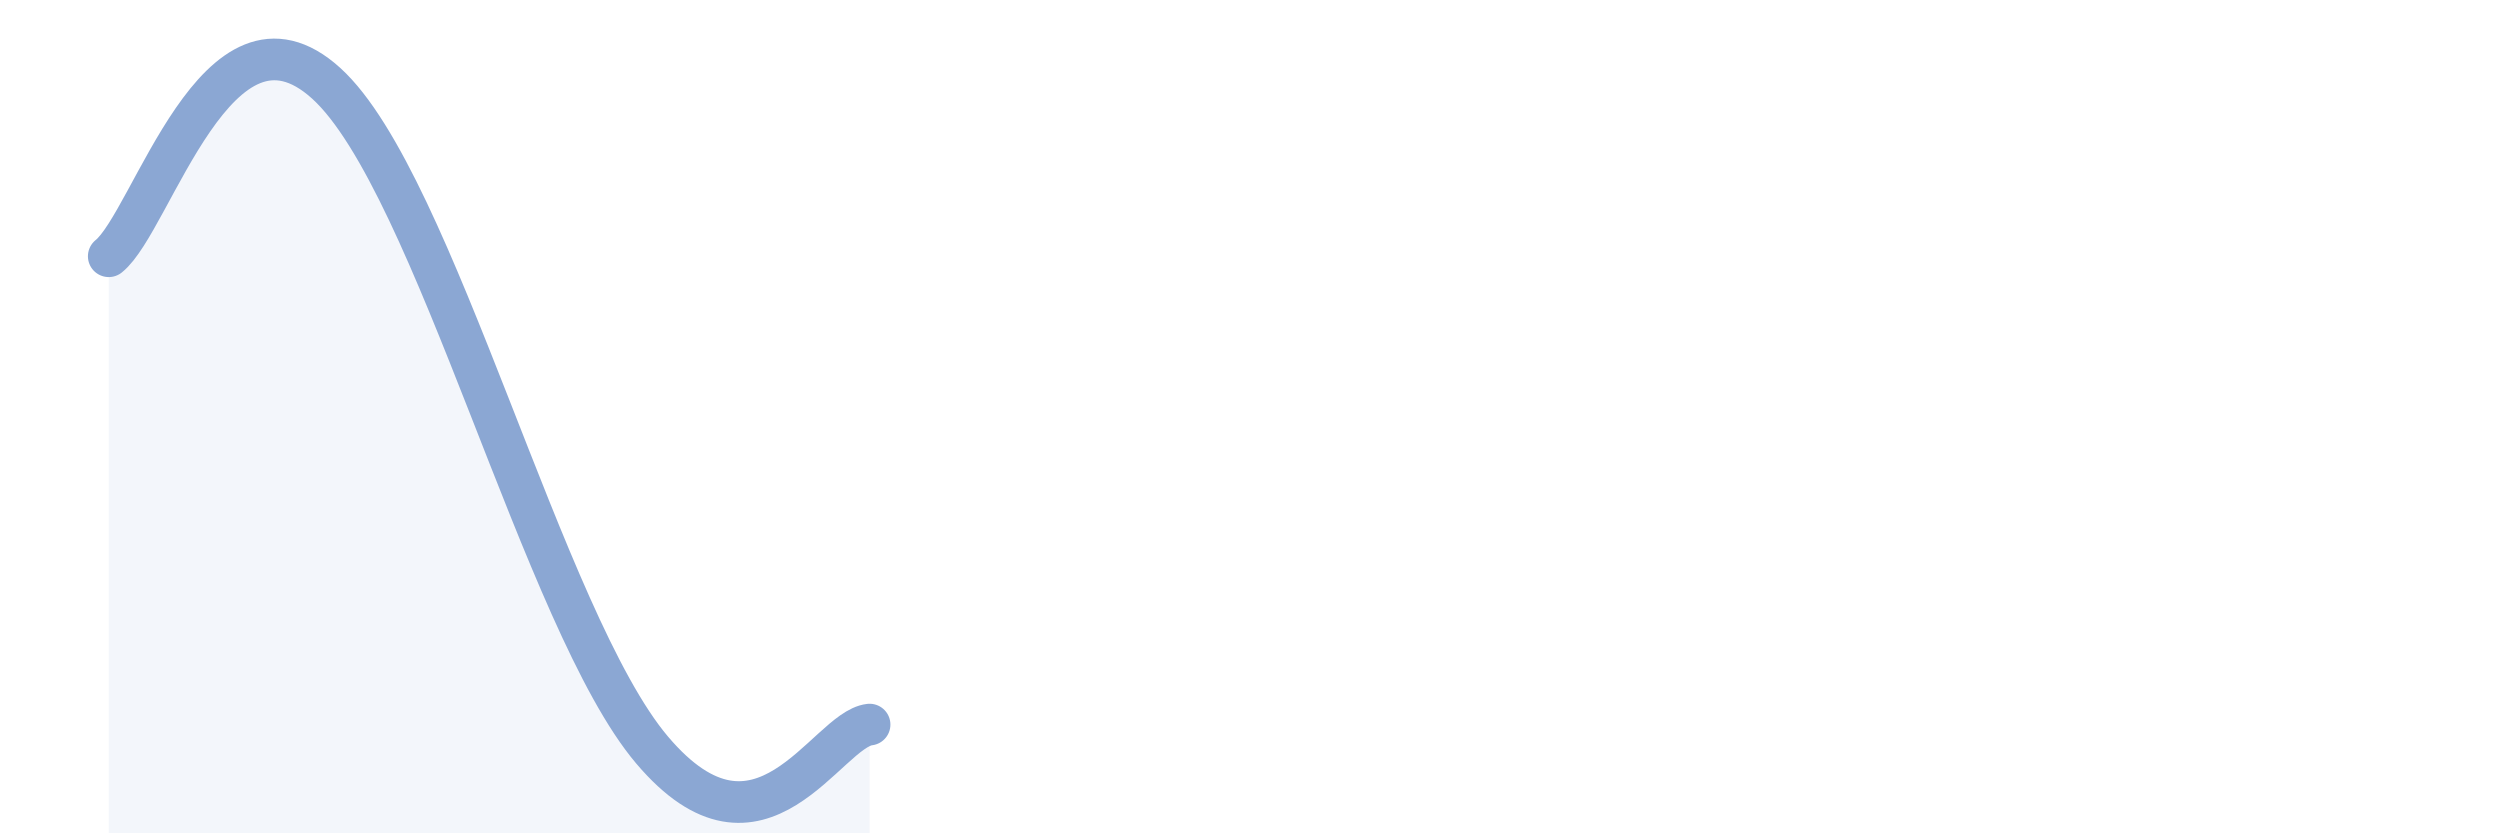 
    <svg width="60" height="20" viewBox="0 0 60 20" xmlns="http://www.w3.org/2000/svg">
      <path
        d="M 2.61,6.15 C 3.65,5.32 5.22,-0.37 7.83,2 C 10.44,4.37 13.04,14.92 15.65,18 C 18.26,21.08 19.83,17.51 20.87,17.39L20.87 20L2.61 20Z"
        fill="#8ba7d3"
        opacity="0.1"
        stroke-linecap="round"
        stroke-linejoin="round"
      />
      <path
        d="M 2.61,6.15 C 3.65,5.32 5.22,-0.37 7.83,2 C 10.44,4.37 13.04,14.92 15.65,18 C 18.26,21.08 19.83,17.51 20.87,17.39"
        stroke="#8ba7d3"
        stroke-width="1"
        fill="none"
        stroke-linecap="round"
        stroke-linejoin="round"
      />
    </svg>
  